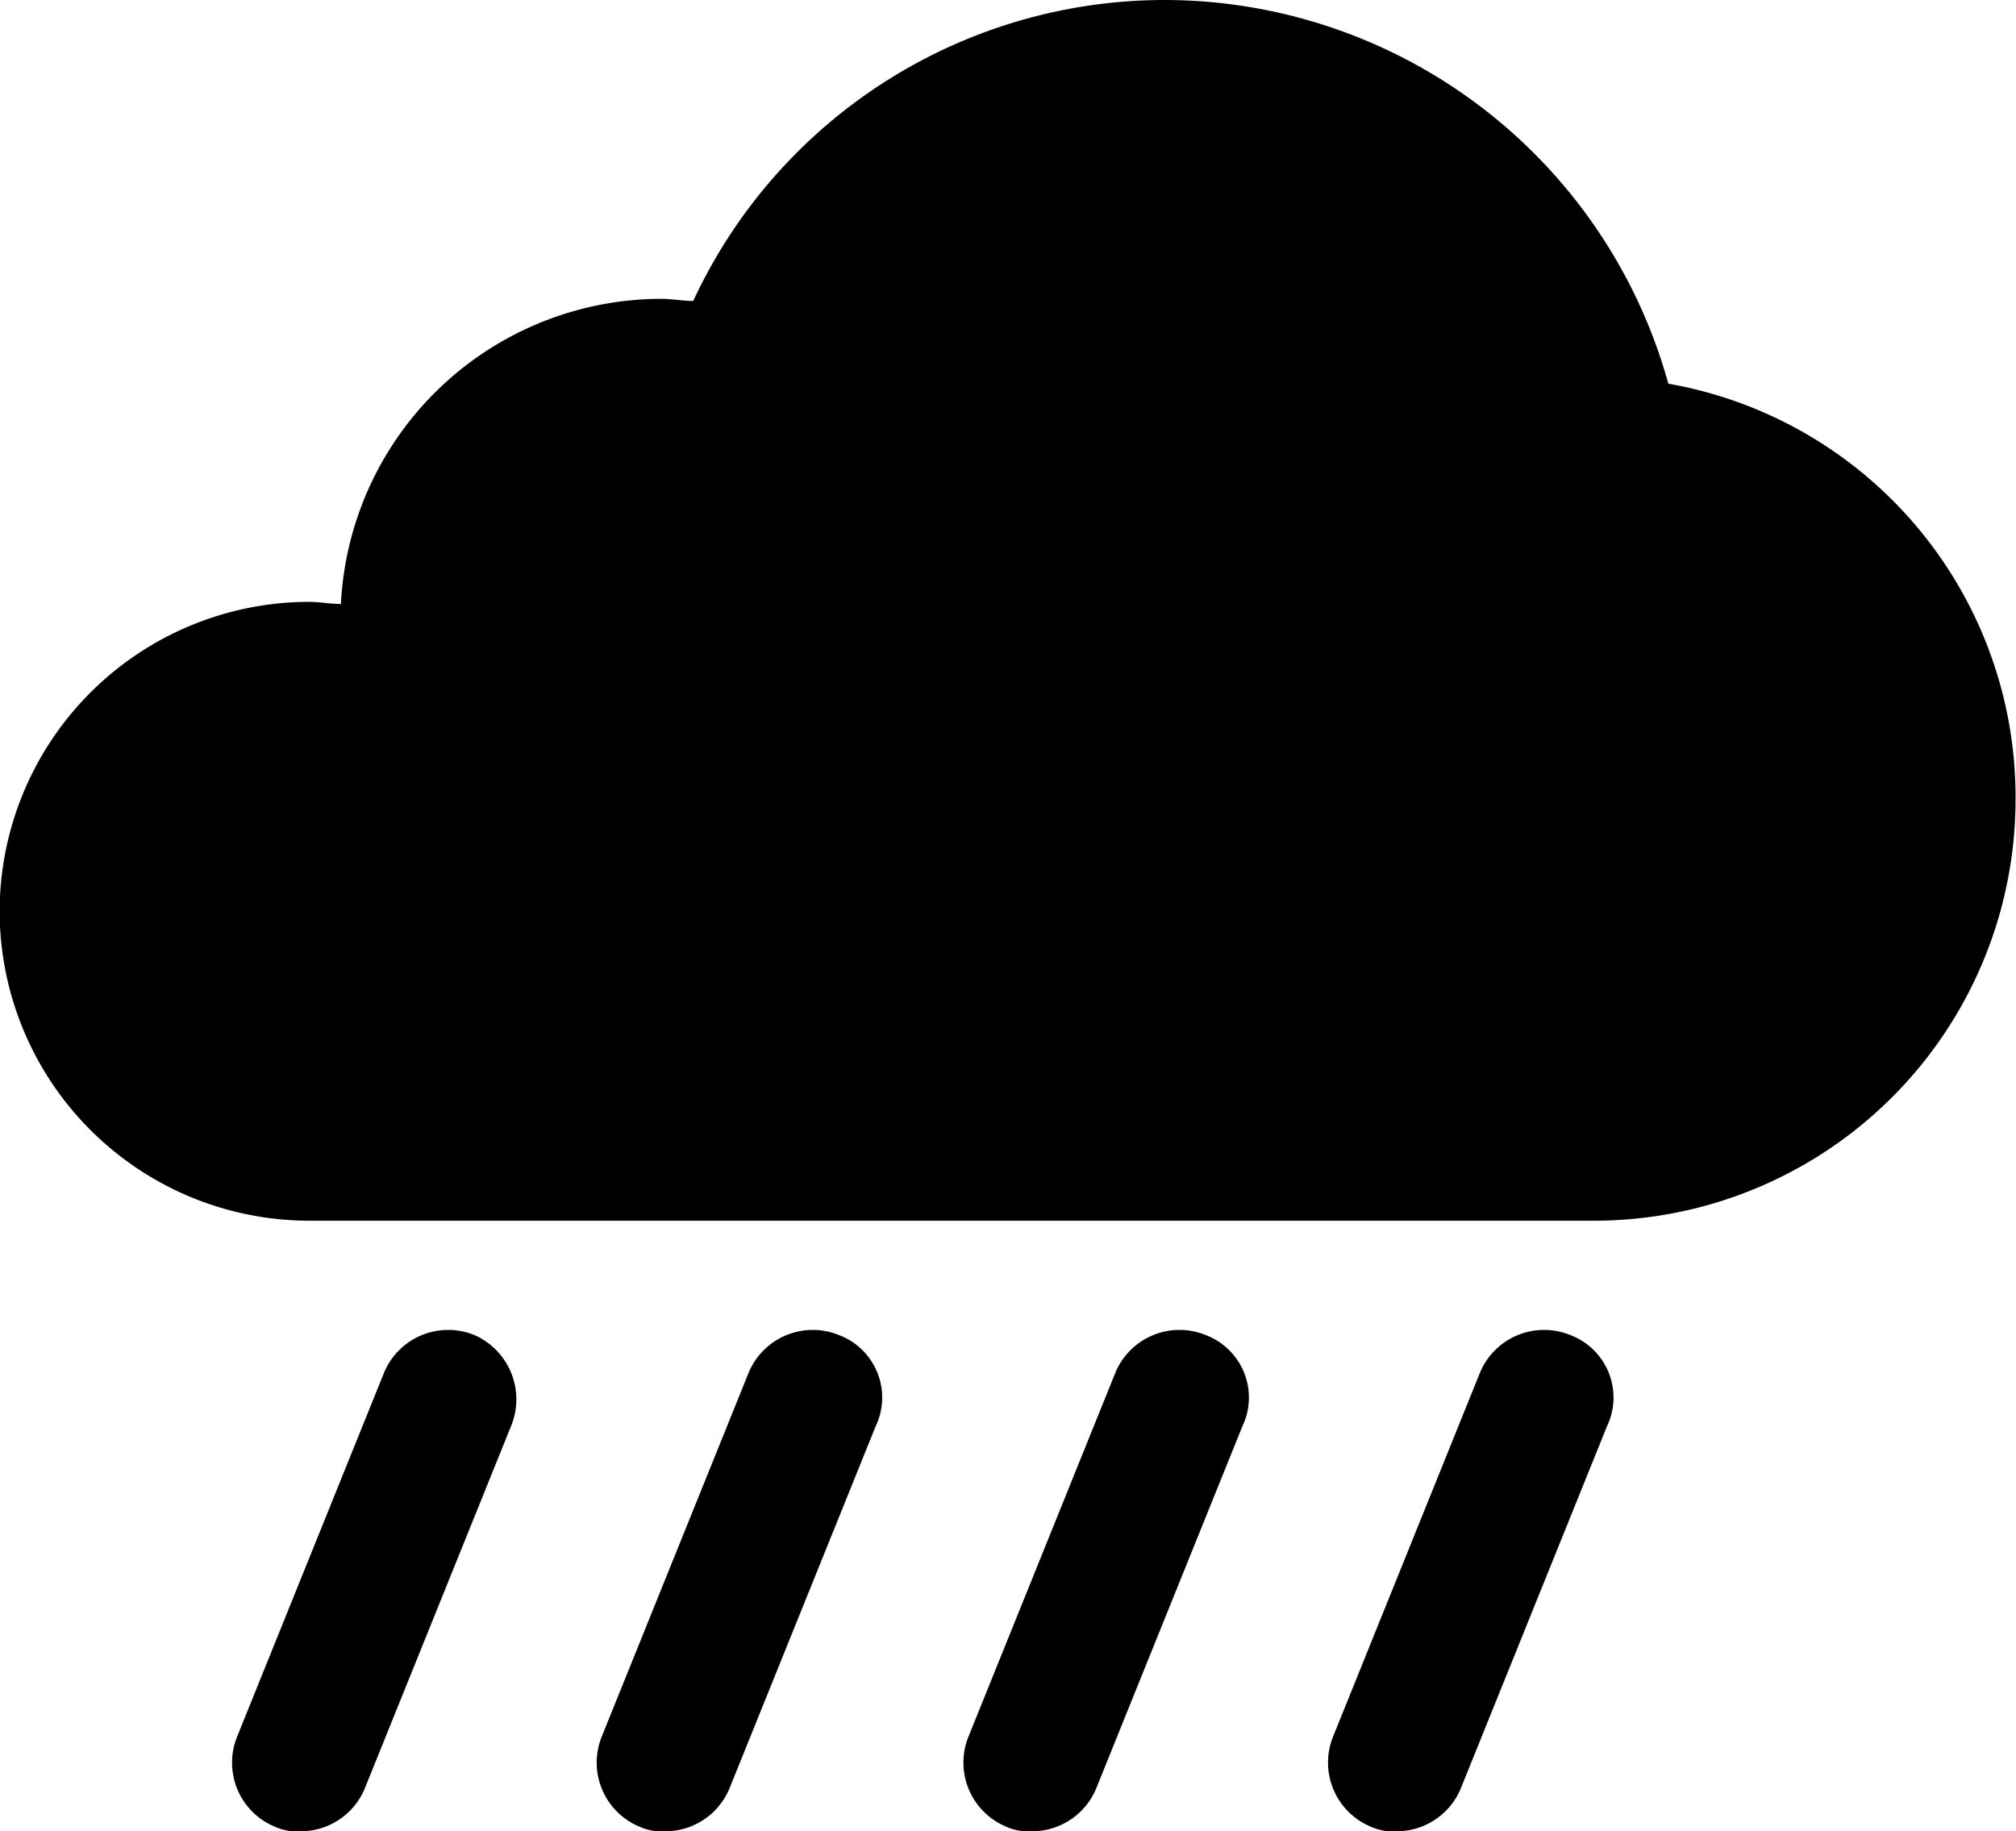 <svg xmlns="http://www.w3.org/2000/svg" width="22.643" height="20.571" viewBox="0 0 22.643 20.571">
  <g id="Group_73" data-name="Group 73" transform="translate(0)">
    <path id="Path_74" data-name="Path 74" d="M-927.862,962.11a5.877,5.877,0,0,0-5.643-4.31,5.84,5.84,0,0,0-5.309,3.381c-.119,0-.238-.024-.357-.024a3.608,3.608,0,0,0-3.6,3.428c-.119,0-.238-.024-.357-.024a3.48,3.48,0,0,0-3.476,3.476,3.48,3.48,0,0,0,3.476,3.476H-928.7a4.735,4.735,0,0,0,4.738-4.738A4.716,4.716,0,0,0-927.862,962.11Z" transform="translate(946.6 -957.8)"/>
    <path id="Path_75" data-name="Path 75" d="M-932.926,1020.607a.78.78,0,0,0-1.024.429l-1.643,4.071a.779.779,0,0,0,.428,1.024.6.6,0,0,0,.286.048.779.779,0,0,0,.714-.476l1.643-4.071A.789.789,0,0,0-932.926,1020.607Z" transform="translate(938.26 -1005.607)"/>
    <path id="Path_76" data-name="Path 76" d="M-915.726,1020.607a.78.78,0,0,0-1.024.429l-1.643,4.071a.78.78,0,0,0,.429,1.024.6.6,0,0,0,.286.048.78.78,0,0,0,.714-.476l1.643-4.071A.75.75,0,0,0-915.726,1020.607Z" transform="translate(925.155 -1005.607)"/>
    <path id="Path_77" data-name="Path 77" d="M-898.426,1020.607a.78.78,0,0,0-1.024.429l-1.643,4.071a.78.78,0,0,0,.429,1.024.6.6,0,0,0,.286.048.78.78,0,0,0,.714-.476l1.643-4.071A.75.75,0,0,0-898.426,1020.607Z" transform="translate(911.974 -1005.607)"/>
    <path id="Path_78" data-name="Path 78" d="M-881.226,1020.607a.78.78,0,0,0-1.024.429l-1.643,4.071a.78.78,0,0,0,.429,1.024.6.6,0,0,0,.286.048.78.78,0,0,0,.714-.476l1.643-4.071A.75.75,0,0,0-881.226,1020.607Z" transform="translate(898.869 -1005.607)"/>
  </g>
</svg>
